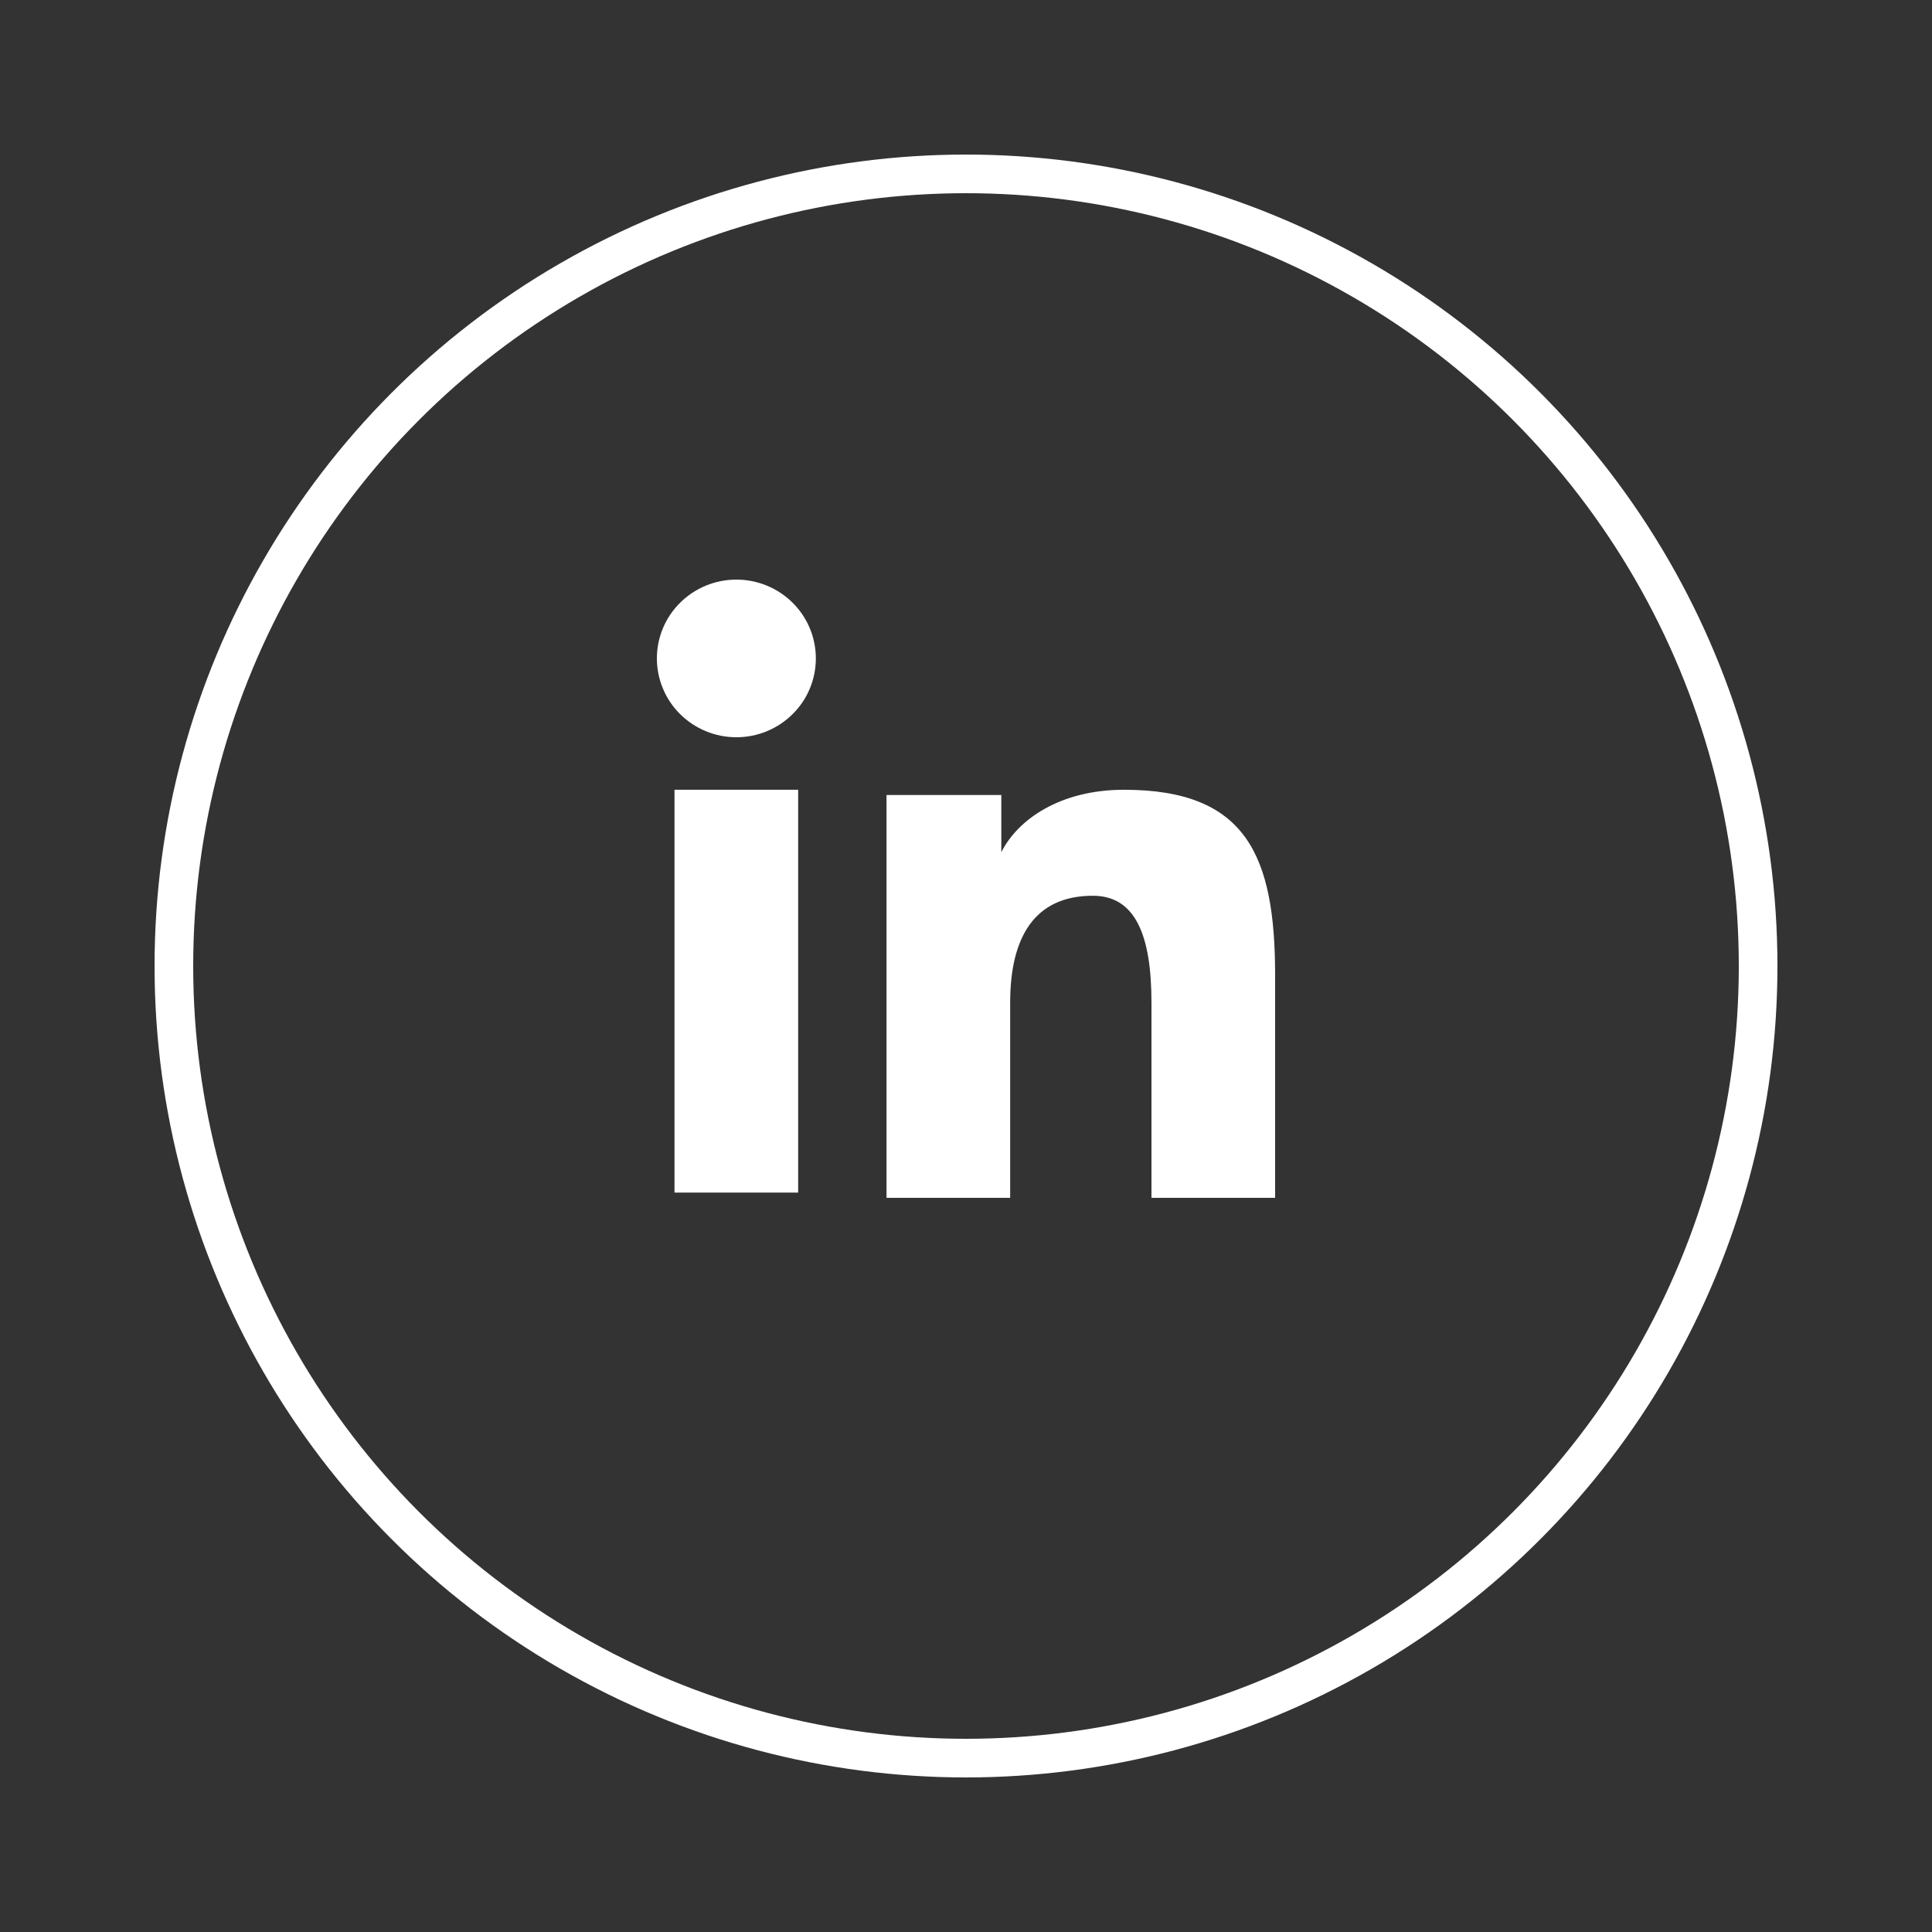 <svg width="50" height="50" viewBox="0 0 50 50" fill="none" xmlns="http://www.w3.org/2000/svg">
<rect x="0" y="0" width="50" height="50" fill="#333333" stroke="none"/>
<circle cx="25" cy="25" r="20.5" stroke="white"/>
<path fill-rule="evenodd" clip-rule="evenodd" d="M22.943 20.575H25.914V22.055C26.342 21.204 27.44 20.439 29.089 20.439C32.25 20.439 33 22.134 33 25.242V31H29.8V25.95C29.8 24.18 29.372 23.182 28.282 23.182C26.771 23.182 26.143 24.258 26.143 25.95V31H22.943V20.575V20.575ZM17.456 30.864H20.656V20.439H17.456V30.864V30.864ZM21.114 17.04C21.114 17.308 21.061 17.574 20.958 17.821C20.855 18.069 20.703 18.293 20.512 18.482C20.125 18.866 19.601 19.081 19.056 19.08C18.512 19.08 17.989 18.865 17.602 18.482C17.411 18.293 17.26 18.069 17.157 17.821C17.054 17.574 17 17.308 17 17.04C17 16.498 17.216 15.98 17.602 15.598C17.989 15.214 18.512 15 19.057 15C19.602 15 20.126 15.215 20.512 15.598C20.898 15.98 21.114 16.498 21.114 17.04Z" fill="white"/>
</svg>
